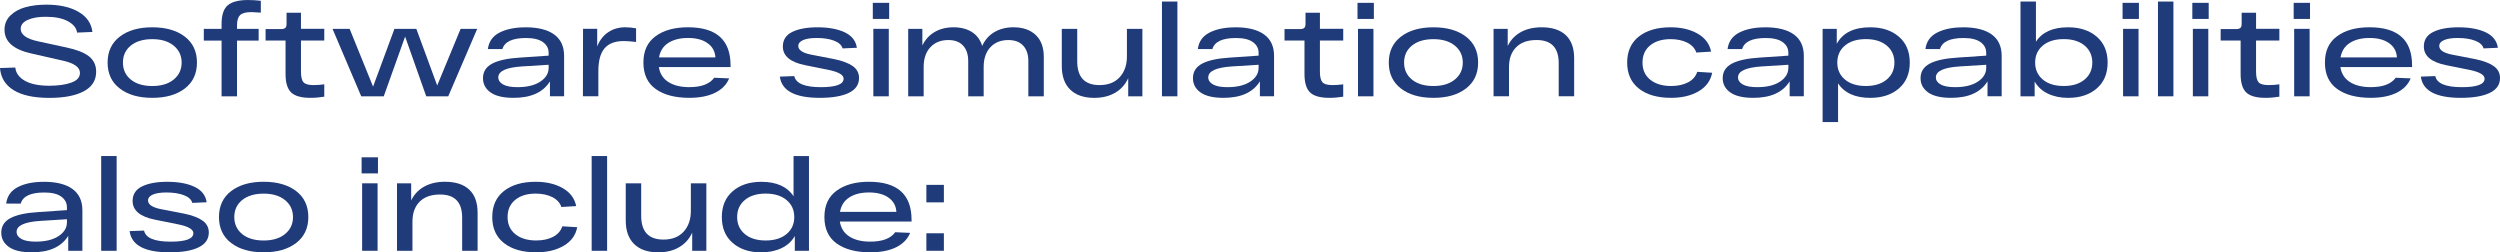 <?xml version="1.0" encoding="UTF-8"?> <svg xmlns="http://www.w3.org/2000/svg" id="_Слой_2" data-name="Слой 2" viewBox="0 0 1241.05 125.26"><defs><style> .cls-1 { fill: #203b79; } </style></defs><g id="_Слой_1-2" data-name="Слой 1"><g><path class="cls-1" d="M7.6,33.49c.25,2.73,1.82,4.92,4.7,6.58,2.88,1.66,6.96,2.49,12.24,2.49,4.3,0,7.9-.51,10.8-1.53,2.9-1.02,4.35-2.64,4.35-4.86,0-2.81-2.92-4.86-8.76-6.13l-15.21-3.45c-8.99-1.96-13.48-5.9-13.48-11.82,0-2.81.98-5.18,2.94-7.09,1.96-1.92,4.46-3.29,7.51-4.12,3.04-.83,6.51-1.25,10.38-1.25,6.47,0,11.77,1.18,15.88,3.55,4.11,2.37,6.42,5.7,6.93,10l-7.61.32c-.3-2.26-1.81-4.13-4.54-5.62-2.73-1.49-6.39-2.24-10.99-2.24-3.71,0-6.71.52-9.01,1.57s-3.45,2.52-3.45,4.44c0,2.85,2.81,4.9,8.44,6.14l14.44,3.13c4.99,1.07,8.66,2.52,11.02,4.38,2.36,1.85,3.55,4.4,3.55,7.64,0,4.3-2.06,7.54-6.17,9.71s-9.79,3.26-17.03,3.26c-7.67,0-13.58-1.27-17.73-3.8-4.15-2.54-6.42-6.21-6.81-11.02l7.6-.25Z"></path><path class="cls-1" d="M59.46,43.94c-4.03-3.09-6.04-7.38-6.04-12.88s2.01-9.79,6.04-12.88c4.03-3.09,9.4-4.63,16.14-4.63s12.11,1.54,16.14,4.63c4.03,3.09,6.04,7.38,6.04,12.88s-2.01,9.79-6.04,12.88c-4.03,3.09-9.4,4.63-16.14,4.63s-12.11-1.54-16.14-4.63ZM64.93,22.62c-2.6,2.13-3.9,4.94-3.9,8.44s1.3,6.31,3.9,8.44c2.6,2.13,6.16,3.2,10.67,3.2s8.02-1.08,10.64-3.23c2.62-2.15,3.93-4.95,3.93-8.4s-1.31-6.25-3.93-8.4c-2.62-2.15-6.17-3.23-10.64-3.23s-8.07,1.07-10.67,3.2Z"></path><path class="cls-1" d="M124.81,6.01c-2.73,0-4.6.5-5.62,1.5-1.02,1-1.53,2.67-1.53,5.02v1.79h10.74v5.82h-10.74v27.67h-7.67v-27.67h-8.82v-5.82h8.82v-2.36c0-4.52,1.03-7.64,3.1-9.36s5.4-2.59,10-2.59c2.09,0,4.22.13,6.39.38v5.88c-2.47-.17-4.03-.26-4.67-.26Z"></path><path class="cls-1" d="M160.98,20.13h-11.57v15.4c0,2.6.41,4.37,1.25,5.3.83.94,2.48,1.41,4.95,1.41,1.66,0,3.45-.13,5.37-.38v6.13c-2.26.38-4.56.58-6.9.58-4.52,0-7.7-.9-9.55-2.68-1.85-1.79-2.78-4.83-2.78-9.14v-16.62h-9.91v-5.69h7.6c1.02,0,1.75-.19,2.17-.58.43-.38.64-1.02.64-1.92v-5.62h7.16v7.99h11.57v5.82Z"></path><path class="cls-1" d="M228.66,14.32h8.24l-14.38,33.49h-10.93l-10.48-29.65-10.61,29.65h-11.18l-14.25-33.49h8.5l11.63,28.69,10.61-28.69h10.87l10.35,28.12,11.63-28.12Z"></path><path class="cls-1" d="M261.12,13.55c6.18.04,10.88,1.26,14.09,3.64,3.22,2.39,4.82,5.9,4.82,10.54v20.07h-7.03v-7.41c-3.37,5.45-9.39,8.18-18.09,8.18-5.07,0-8.86-.9-11.38-2.68-2.51-1.79-3.77-4.15-3.77-7.09,0-3.2,1.52-5.6,4.57-7.22,3.04-1.62,7.68-2.62,13.9-3l14.12-.96v-1.41c0-2.17-.94-3.94-2.81-5.3s-4.69-2.04-8.44-2.04c-6.73,0-10.63,1.83-11.7,5.5h-7.22c.47-3.75,2.43-6.5,5.88-8.24s7.8-2.6,13.04-2.56ZM256.9,43.27c4.77,0,8.54-.92,11.31-2.75s4.15-4.11,4.15-6.84v-1.53l-13.23.83c-7.84.51-11.76,2.32-11.76,5.43,0,1.45.79,2.62,2.37,3.52,1.58.89,3.96,1.34,7.16,1.34Z"></path><path class="cls-1" d="M310.52,13.55c1.66,0,3.41.17,5.24.51v6.77c-2.6-.3-4.64-.45-6.13-.45-4.3,0-7.48,1.2-9.52,3.61-2.04,2.41-3.07,6.15-3.07,11.21v12.59h-7.67l.06-33.49h7.03v8.75c1.23-3.11,3.07-5.47,5.5-7.09,2.43-1.62,5.28-2.43,8.56-2.43Z"></path><path class="cls-1" d="M362.67,32.4v.89h-35.6c.51,3.28,2.1,5.76,4.76,7.45,2.66,1.68,6.1,2.52,10.32,2.52,6.01,0,10.14-1.55,12.4-4.67l7.41.32c-1.24,3.07-3.55,5.44-6.93,7.12-3.39,1.68-7.68,2.53-12.88,2.53-7.03,0-12.58-1.46-16.65-4.38-4.07-2.92-6.1-7.29-6.1-13.13s2.01-10.11,6.04-13.07c4.03-2.96,9.38-4.44,16.07-4.44,14.1,0,21.15,6.29,21.15,18.85ZM341.52,18.85c-3.92,0-7.16.81-9.71,2.43s-4.11,4.03-4.66,7.22h27.99c-.17-2.98-1.46-5.34-3.87-7.06-2.41-1.73-5.66-2.59-9.75-2.59Z"></path><path class="cls-1" d="M418.27,24.03c-.47-1.66-1.87-2.94-4.19-3.83-2.32-.89-5.21-1.34-8.66-1.34-2.94,0-5.2.35-6.77,1.05-1.58.7-2.37,1.67-2.37,2.91,0,2,2.09,3.43,6.26,4.28l11.57,2.24c4.09.85,7.17,2.01,9.23,3.48,2.07,1.47,3.1,3.44,3.1,5.91,0,3.28-1.69,5.74-5.08,7.38-3.39,1.64-8.19,2.46-14.41,2.46-12.31,0-18.92-3.52-19.81-10.54l7.16-.26c.77,3.66,5.18,5.5,13.23,5.5,7.5,0,11.25-1.41,11.25-4.22,0-1.83-2.37-3.26-7.09-4.28l-12.08-2.43c-7.33-1.49-10.99-4.58-10.99-9.27,0-3.28,1.55-5.69,4.66-7.22,3.11-1.53,7.29-2.3,12.53-2.3,5.5,0,10,.83,13.52,2.49,3.51,1.66,5.53,4.22,6.04,7.67l-7.09.32Z"></path><path class="cls-1" d="M433.28,9.39V1.41h8.12v7.99h-8.12ZM433.54,47.8V14.32h7.67v33.49h-7.67Z"></path><path class="cls-1" d="M503.2,13.55c4.6,0,8.24,1.27,10.93,3.8s4.03,6.17,4.03,10.9v19.56h-7.67v-17.51c0-3.24-.85-5.78-2.56-7.64-1.7-1.85-4.15-2.78-7.35-2.78-3.75,0-6.73,1.19-8.95,3.58-2.22,2.39-3.32,5.67-3.32,9.84v14.51h-7.67v-17.51c0-3.24-.84-5.78-2.53-7.64-1.68-1.85-4.12-2.78-7.32-2.78-3.75,0-6.73,1.19-8.95,3.58-2.22,2.39-3.32,5.67-3.32,9.84v14.51h-7.67V14.32h7.03v8.24c1.41-2.9,3.44-5.12,6.1-6.68,2.66-1.55,5.78-2.33,9.36-2.33s6.72.79,9.17,2.36c2.45,1.58,4.14,3.88,5.08,6.9,1.32-2.98,3.33-5.27,6.04-6.87s5.89-2.4,9.55-2.4Z"></path><path class="cls-1" d="M559.43,14.32h7.67v33.49h-7.03v-9.01c-1.41,3.11-3.56,5.52-6.45,7.22-2.9,1.7-6.37,2.56-10.42,2.56-5.11,0-9.07-1.35-11.89-4.06-2.81-2.71-4.22-6.64-4.22-11.79V14.32h7.67v16.1c0,7.88,3.69,11.82,11.06,11.82,4.3,0,7.65-1.31,10.03-3.93,2.38-2.62,3.58-6.06,3.58-10.32v-13.68Z"></path><path class="cls-1" d="M576.82.77h7.67v47.04h-7.67V.77Z"></path><path class="cls-1" d="M613.56,13.55c6.18.04,10.88,1.26,14.09,3.64,3.22,2.39,4.82,5.9,4.82,10.54v20.07h-7.03v-7.41c-3.37,5.45-9.39,8.18-18.09,8.18-5.07,0-8.86-.9-11.38-2.68-2.51-1.79-3.77-4.15-3.77-7.09,0-3.2,1.52-5.6,4.57-7.22,3.04-1.62,7.68-2.62,13.9-3l14.12-.96v-1.41c0-2.17-.94-3.94-2.81-5.3s-4.69-2.04-8.44-2.04c-6.73,0-10.63,1.83-11.7,5.5h-7.22c.47-3.75,2.43-6.5,5.88-8.24s7.8-2.6,13.04-2.56ZM609.34,43.27c4.77,0,8.54-.92,11.31-2.75s4.15-4.11,4.15-6.84v-1.53l-13.23.83c-7.84.51-11.76,2.32-11.76,5.43,0,1.45.79,2.62,2.37,3.52,1.58.89,3.96,1.34,7.16,1.34Z"></path><path class="cls-1" d="M666.8,20.13h-11.57v15.4c0,2.6.42,4.37,1.25,5.3.83.94,2.48,1.41,4.95,1.41,1.66,0,3.45-.13,5.37-.38v6.13c-2.26.38-4.56.58-6.9.58-4.52,0-7.7-.9-9.55-2.68-1.85-1.79-2.78-4.83-2.78-9.14v-16.62h-9.91v-5.69h7.61c1.02,0,1.75-.19,2.17-.58.42-.38.64-1.02.64-1.92v-5.62h7.16v7.99h11.57v5.82Z"></path><path class="cls-1" d="M673.89,9.39V1.41h8.12v7.99h-8.12ZM674.14,47.8V14.32h7.67v33.49h-7.67Z"></path><path class="cls-1" d="M695.46,43.94c-4.03-3.09-6.04-7.38-6.04-12.88s2.01-9.79,6.04-12.88c4.03-3.09,9.4-4.63,16.13-4.63s12.11,1.54,16.14,4.63c4.03,3.09,6.04,7.38,6.04,12.88s-2.01,9.79-6.04,12.88c-4.03,3.09-9.4,4.63-16.14,4.63s-12.11-1.54-16.13-4.63ZM700.92,22.62c-2.6,2.13-3.9,4.94-3.9,8.44s1.3,6.31,3.9,8.44c2.6,2.13,6.16,3.2,10.67,3.2s8.02-1.08,10.64-3.23c2.62-2.15,3.93-4.95,3.93-8.4s-1.31-6.25-3.93-8.4c-2.62-2.15-6.17-3.23-10.64-3.23s-8.07,1.07-10.67,3.2Z"></path><path class="cls-1" d="M765.34,13.55c5.2,0,9.18,1.3,11.95,3.9,2.77,2.6,4.15,6.43,4.15,11.5v18.85h-7.67v-16.49c0-7.62-3.66-11.44-10.99-11.44-4.39,0-7.76,1.19-10.13,3.58-2.37,2.39-3.55,5.67-3.55,9.84v14.51h-7.67V14.32h7.03v8.5c1.45-2.98,3.61-5.27,6.49-6.87,2.88-1.6,6.34-2.4,10.38-2.4Z"></path><path class="cls-1" d="M849.95,36.11c-.77,3.96-3,7.03-6.71,9.2s-8.27,3.26-13.68,3.26c-6.73,0-12.05-1.52-15.95-4.57-3.9-3.04-5.85-7.36-5.85-12.94s1.94-9.89,5.82-12.94,9.12-4.57,15.72-4.57c5.28,0,9.77,1.05,13.45,3.16,3.68,2.11,5.91,5.08,6.68,8.92l-7.35.45c-.72-2.13-2.24-3.77-4.54-4.92-2.3-1.15-5.05-1.73-8.24-1.73-4.22,0-7.59,1.03-10.13,3.1-2.54,2.07-3.8,4.91-3.8,8.53s1.29,6.47,3.87,8.53c2.58,2.07,6.02,3.1,10.32,3.1,3.32,0,6.13-.61,8.44-1.82,2.3-1.21,3.81-2.95,4.54-5.21l7.41.45Z"></path><path class="cls-1" d="M876.54,13.55c6.18.04,10.88,1.26,14.09,3.64,3.22,2.39,4.82,5.9,4.82,10.54v20.07h-7.03v-7.41c-3.37,5.45-9.39,8.18-18.09,8.18-5.07,0-8.86-.9-11.38-2.68-2.51-1.79-3.77-4.15-3.77-7.09,0-3.2,1.52-5.6,4.57-7.22,3.04-1.62,7.68-2.62,13.9-3l14.12-.96v-1.41c0-2.17-.94-3.94-2.81-5.3s-4.69-2.04-8.44-2.04c-6.73,0-10.63,1.83-11.7,5.5h-7.22c.47-3.75,2.43-6.5,5.88-8.24s7.8-2.6,13.04-2.56ZM872.32,43.27c4.77,0,8.54-.92,11.31-2.75s4.15-4.11,4.15-6.84v-1.53l-13.23.83c-7.84.51-11.76,2.32-11.76,5.43,0,1.45.79,2.62,2.37,3.52,1.58.89,3.96,1.34,7.16,1.34Z"></path><path class="cls-1" d="M928.43,13.55c5.88,0,10.62,1.56,14.22,4.67,3.6,3.11,5.4,7.39,5.4,12.84s-1.8,9.74-5.4,12.85c-3.6,3.11-8.34,4.67-14.22,4.67-7.46,0-12.78-2.39-15.98-7.16v19.17h-7.67V14.32h7.03v7.41c2.98-5.45,8.52-8.18,16.62-8.18ZM926.25,42.69c4.35,0,7.8-1.06,10.35-3.2,2.56-2.13,3.83-4.94,3.83-8.44s-1.28-6.3-3.83-8.44c-2.56-2.13-6.01-3.2-10.35-3.2s-7.85,1.07-10.38,3.2c-2.54,2.13-3.8,4.94-3.8,8.44s1.27,6.31,3.8,8.44c2.54,2.13,6,3.2,10.38,3.2Z"></path><path class="cls-1" d="M974.76,13.55c6.18.04,10.88,1.26,14.09,3.64,3.22,2.39,4.82,5.9,4.82,10.54v20.07h-7.03v-7.41c-3.37,5.45-9.39,8.18-18.09,8.18-5.07,0-8.86-.9-11.38-2.68-2.51-1.79-3.77-4.15-3.77-7.09,0-3.2,1.52-5.6,4.57-7.22,3.04-1.62,7.68-2.62,13.9-3l14.12-.96v-1.41c0-2.17-.94-3.94-2.81-5.3s-4.69-2.04-8.44-2.04c-6.73,0-10.63,1.83-11.7,5.5h-7.22c.47-3.75,2.43-6.5,5.88-8.24s7.8-2.6,13.04-2.56ZM970.54,43.27c4.77,0,8.54-.92,11.31-2.75s4.15-4.11,4.15-6.84v-1.53l-13.23.83c-7.84.51-11.76,2.32-11.76,5.43,0,1.45.79,2.62,2.37,3.52,1.58.89,3.96,1.34,7.16,1.34Z"></path><path class="cls-1" d="M1026.65,13.55c5.88,0,10.62,1.56,14.22,4.67,3.6,3.11,5.4,7.39,5.4,12.84s-1.8,9.74-5.4,12.85c-3.6,3.11-8.34,4.67-14.22,4.67-3.75,0-7.08-.69-10-2.08-2.92-1.38-5.12-3.4-6.61-6.04v7.35h-7.03V.77h7.67v19.94c3.07-4.77,8.39-7.16,15.98-7.16ZM1024.48,42.69c4.34,0,7.79-1.06,10.35-3.2,2.56-2.13,3.83-4.94,3.83-8.44s-1.28-6.3-3.83-8.44c-2.56-2.13-6.01-3.2-10.35-3.2s-7.85,1.07-10.39,3.2c-2.54,2.13-3.8,4.94-3.8,8.44s1.27,6.31,3.8,8.44c2.54,2.13,6,3.2,10.39,3.2Z"></path><path class="cls-1" d="M1053.68,9.39V1.41h8.12v7.99h-8.12ZM1053.94,47.8V14.32h7.67v33.49h-7.67Z"></path><path class="cls-1" d="M1071.26.77h7.67v47.04h-7.67V.77Z"></path><path class="cls-1" d="M1088.32,9.39V1.41h8.12v7.99h-8.12ZM1088.58,47.8V14.32h7.67v33.49h-7.67Z"></path><path class="cls-1" d="M1131.52,20.13h-11.57v15.4c0,2.6.42,4.37,1.25,5.3.83.94,2.48,1.41,4.95,1.41,1.66,0,3.45-.13,5.37-.38v6.13c-2.26.38-4.56.58-6.9.58-4.52,0-7.7-.9-9.55-2.68-1.85-1.79-2.78-4.83-2.78-9.14v-16.62h-9.91v-5.69h7.61c1.02,0,1.75-.19,2.17-.58.42-.38.64-1.02.64-1.92v-5.62h7.16v7.99h11.57v5.82Z"></path><path class="cls-1" d="M1138.62,9.39V1.41h8.12v7.99h-8.12ZM1138.87,47.8V14.32h7.67v33.49h-7.67Z"></path><path class="cls-1" d="M1197.41,32.4v.89h-35.6c.51,3.28,2.1,5.76,4.76,7.45,2.66,1.68,6.1,2.52,10.32,2.52,6.01,0,10.14-1.55,12.4-4.67l7.41.32c-1.24,3.07-3.55,5.44-6.93,7.12-3.39,1.68-7.68,2.53-12.88,2.53-7.03,0-12.58-1.46-16.65-4.38-4.07-2.92-6.1-7.29-6.1-13.13s2.01-10.11,6.04-13.07c4.03-2.96,9.38-4.44,16.07-4.44,14.1,0,21.15,6.29,21.15,18.85ZM1176.26,18.85c-3.92,0-7.16.81-9.71,2.43s-4.11,4.03-4.66,7.22h27.99c-.17-2.98-1.46-5.34-3.87-7.06-2.41-1.73-5.66-2.59-9.75-2.59Z"></path><path class="cls-1" d="M1232.88,24.03c-.47-1.66-1.86-2.94-4.19-3.83s-5.21-1.34-8.66-1.34c-2.94,0-5.2.35-6.77,1.05-1.58.7-2.37,1.67-2.37,2.91,0,2,2.09,3.43,6.26,4.28l11.57,2.24c4.09.85,7.17,2.01,9.24,3.48,2.06,1.47,3.1,3.44,3.1,5.91,0,3.28-1.69,5.74-5.08,7.38-3.39,1.64-8.19,2.46-14.41,2.46-12.31,0-18.92-3.52-19.81-10.54l7.16-.26c.77,3.66,5.18,5.5,13.23,5.5,7.5,0,11.25-1.41,11.25-4.22,0-1.83-2.37-3.26-7.09-4.28l-12.08-2.43c-7.33-1.49-10.99-4.58-10.99-9.27,0-3.28,1.55-5.69,4.67-7.22,3.11-1.53,7.29-2.3,12.53-2.3,5.5,0,10,.83,13.52,2.49,3.52,1.66,5.53,4.22,6.04,7.67l-7.09.32Z"></path><path class="cls-1" d="M21.98,90.24c6.18.04,10.87,1.26,14.09,3.64,3.22,2.39,4.83,5.9,4.83,10.54v20.07h-7.03v-7.41c-3.37,5.45-9.39,8.18-18.09,8.18-5.07,0-8.86-.89-11.38-2.68-2.51-1.79-3.77-4.15-3.77-7.09,0-3.2,1.52-5.6,4.57-7.22,3.05-1.62,7.68-2.62,13.9-3l14.12-.96v-1.41c0-2.17-.94-3.94-2.81-5.3-1.88-1.36-4.69-2.04-8.44-2.04-6.73,0-10.63,1.83-11.69,5.5H3.07c.47-3.75,2.43-6.5,5.88-8.24,3.45-1.75,7.8-2.6,13.04-2.56ZM17.77,119.95c4.77,0,8.54-.92,11.31-2.75,2.77-1.83,4.15-4.11,4.15-6.84v-1.53l-13.23.83c-7.84.51-11.76,2.32-11.76,5.43,0,1.45.79,2.62,2.36,3.52s3.96,1.34,7.16,1.34Z"></path><path class="cls-1" d="M50.23,77.46h7.67v47.04h-7.67v-47.04Z"></path><path class="cls-1" d="M95.47,100.72c-.47-1.66-1.86-2.94-4.19-3.83s-5.21-1.34-8.66-1.34c-2.94,0-5.2.35-6.77,1.05s-2.36,1.67-2.36,2.91c0,2,2.09,3.43,6.26,4.28l11.57,2.24c4.09.85,7.17,2.01,9.23,3.48,2.07,1.47,3.1,3.44,3.1,5.91,0,3.28-1.69,5.74-5.08,7.38-3.39,1.64-8.19,2.46-14.41,2.46-12.31,0-18.92-3.52-19.81-10.54l7.16-.26c.77,3.67,5.18,5.5,13.23,5.5,7.5,0,11.25-1.41,11.25-4.22,0-1.83-2.36-3.26-7.09-4.28l-12.08-2.43c-7.33-1.49-10.99-4.58-10.99-9.27,0-3.28,1.55-5.69,4.67-7.22,3.11-1.53,7.29-2.3,12.53-2.3,5.5,0,10,.83,13.52,2.49,3.52,1.66,5.53,4.22,6.04,7.67l-7.09.32Z"></path><path class="cls-1" d="M114.74,120.62c-4.03-3.09-6.04-7.38-6.04-12.88s2.01-9.79,6.04-12.88c4.03-3.09,9.4-4.63,16.14-4.63s12.11,1.54,16.14,4.63c4.03,3.09,6.04,7.38,6.04,12.88s-2.01,9.79-6.04,12.88c-4.03,3.09-9.41,4.63-16.14,4.63s-12.11-1.54-16.14-4.63ZM120.21,99.31c-2.6,2.13-3.9,4.94-3.9,8.44s1.3,6.31,3.9,8.44c2.6,2.13,6.16,3.2,10.67,3.2s8.02-1.08,10.64-3.23c2.62-2.15,3.93-4.95,3.93-8.4s-1.31-6.25-3.93-8.4-6.17-3.23-10.64-3.23-8.07,1.07-10.67,3.2Z"></path><path class="cls-1" d="M179.51,86.08v-7.99h8.12v7.99h-8.12ZM179.77,124.49v-33.49h7.67v33.49h-7.67Z"></path><path class="cls-1" d="M220.99,90.24c5.2,0,9.18,1.3,11.95,3.9,2.77,2.6,4.15,6.43,4.15,11.5v18.85h-7.67v-16.49c0-7.63-3.66-11.44-10.99-11.44-4.39,0-7.77,1.19-10.13,3.58-2.36,2.39-3.55,5.67-3.55,9.84v14.51h-7.67v-33.49h7.03v8.5c1.45-2.98,3.61-5.27,6.49-6.87,2.88-1.6,6.34-2.4,10.38-2.4Z"></path><path class="cls-1" d="M286.55,112.8c-.77,3.96-3,7.03-6.71,9.2-3.71,2.17-8.27,3.26-13.68,3.26-6.73,0-12.05-1.52-15.95-4.57s-5.85-7.36-5.85-12.94,1.94-9.89,5.82-12.94c3.88-3.05,9.12-4.57,15.72-4.57,5.28,0,9.77,1.05,13.45,3.16,3.68,2.11,5.91,5.08,6.68,8.91l-7.35.45c-.72-2.13-2.24-3.77-4.54-4.92s-5.05-1.73-8.24-1.73c-4.22,0-7.59,1.03-10.13,3.1-2.54,2.07-3.8,4.91-3.8,8.53s1.29,6.47,3.87,8.53c2.58,2.07,6.02,3.1,10.32,3.1,3.32,0,6.13-.61,8.44-1.82,2.3-1.21,3.81-2.95,4.54-5.21l7.41.45Z"></path><path class="cls-1" d="M293.71,77.46h7.67v47.04h-7.67v-47.04Z"></path><path class="cls-1" d="M342.98,91h7.67v33.49h-7.03v-9.01c-1.41,3.11-3.56,5.52-6.46,7.22-2.9,1.71-6.37,2.56-10.42,2.56-5.11,0-9.08-1.35-11.89-4.06-2.81-2.71-4.22-6.63-4.22-11.79v-18.4h7.67v16.1c0,7.88,3.68,11.82,11.05,11.82,4.3,0,7.65-1.31,10.03-3.93,2.39-2.62,3.58-6.06,3.58-10.32v-13.68Z"></path><path class="cls-1" d="M393.92,77.46h7.67v47.04h-7.03v-7.35c-1.49,2.64-3.7,4.66-6.61,6.04-2.92,1.38-6.27,2.08-10.07,2.08-5.84,0-10.55-1.55-14.15-4.67-3.6-3.11-5.4-7.39-5.4-12.84s1.8-9.74,5.4-12.84c3.6-3.11,8.34-4.67,14.22-4.67,7.5,0,12.82,2.39,15.98,7.16v-19.94ZM380.11,119.38c4.35,0,7.79-1.06,10.35-3.2,2.56-2.13,3.83-4.94,3.83-8.44s-1.28-6.3-3.83-8.44c-2.56-2.13-6.01-3.2-10.35-3.2s-7.85,1.07-10.38,3.2c-2.54,2.13-3.8,4.94-3.8,8.44s1.27,6.31,3.8,8.44c2.53,2.13,6,3.2,10.38,3.2Z"></path><path class="cls-1" d="M452.52,109.09v.89h-35.6c.51,3.28,2.1,5.76,4.76,7.45s6.1,2.52,10.32,2.52c6.01,0,10.14-1.55,12.4-4.67l7.41.32c-1.24,3.07-3.55,5.44-6.93,7.13-3.39,1.68-7.68,2.52-12.88,2.52-7.03,0-12.58-1.46-16.65-4.38-4.07-2.92-6.1-7.3-6.1-13.13s2.01-10.11,6.04-13.07c4.03-2.96,9.38-4.44,16.07-4.44,14.1,0,21.15,6.29,21.15,18.85ZM431.37,95.54c-3.92,0-7.16.81-9.71,2.43-2.56,1.62-4.11,4.03-4.67,7.22h27.99c-.17-2.98-1.46-5.34-3.87-7.06-2.41-1.72-5.66-2.59-9.75-2.59Z"></path><path class="cls-1" d="M459.87,100.46v-8.69h8.69v8.69h-8.69ZM459.87,124.49v-8.69h8.69v8.69h-8.69Z"></path></g></g></svg> 